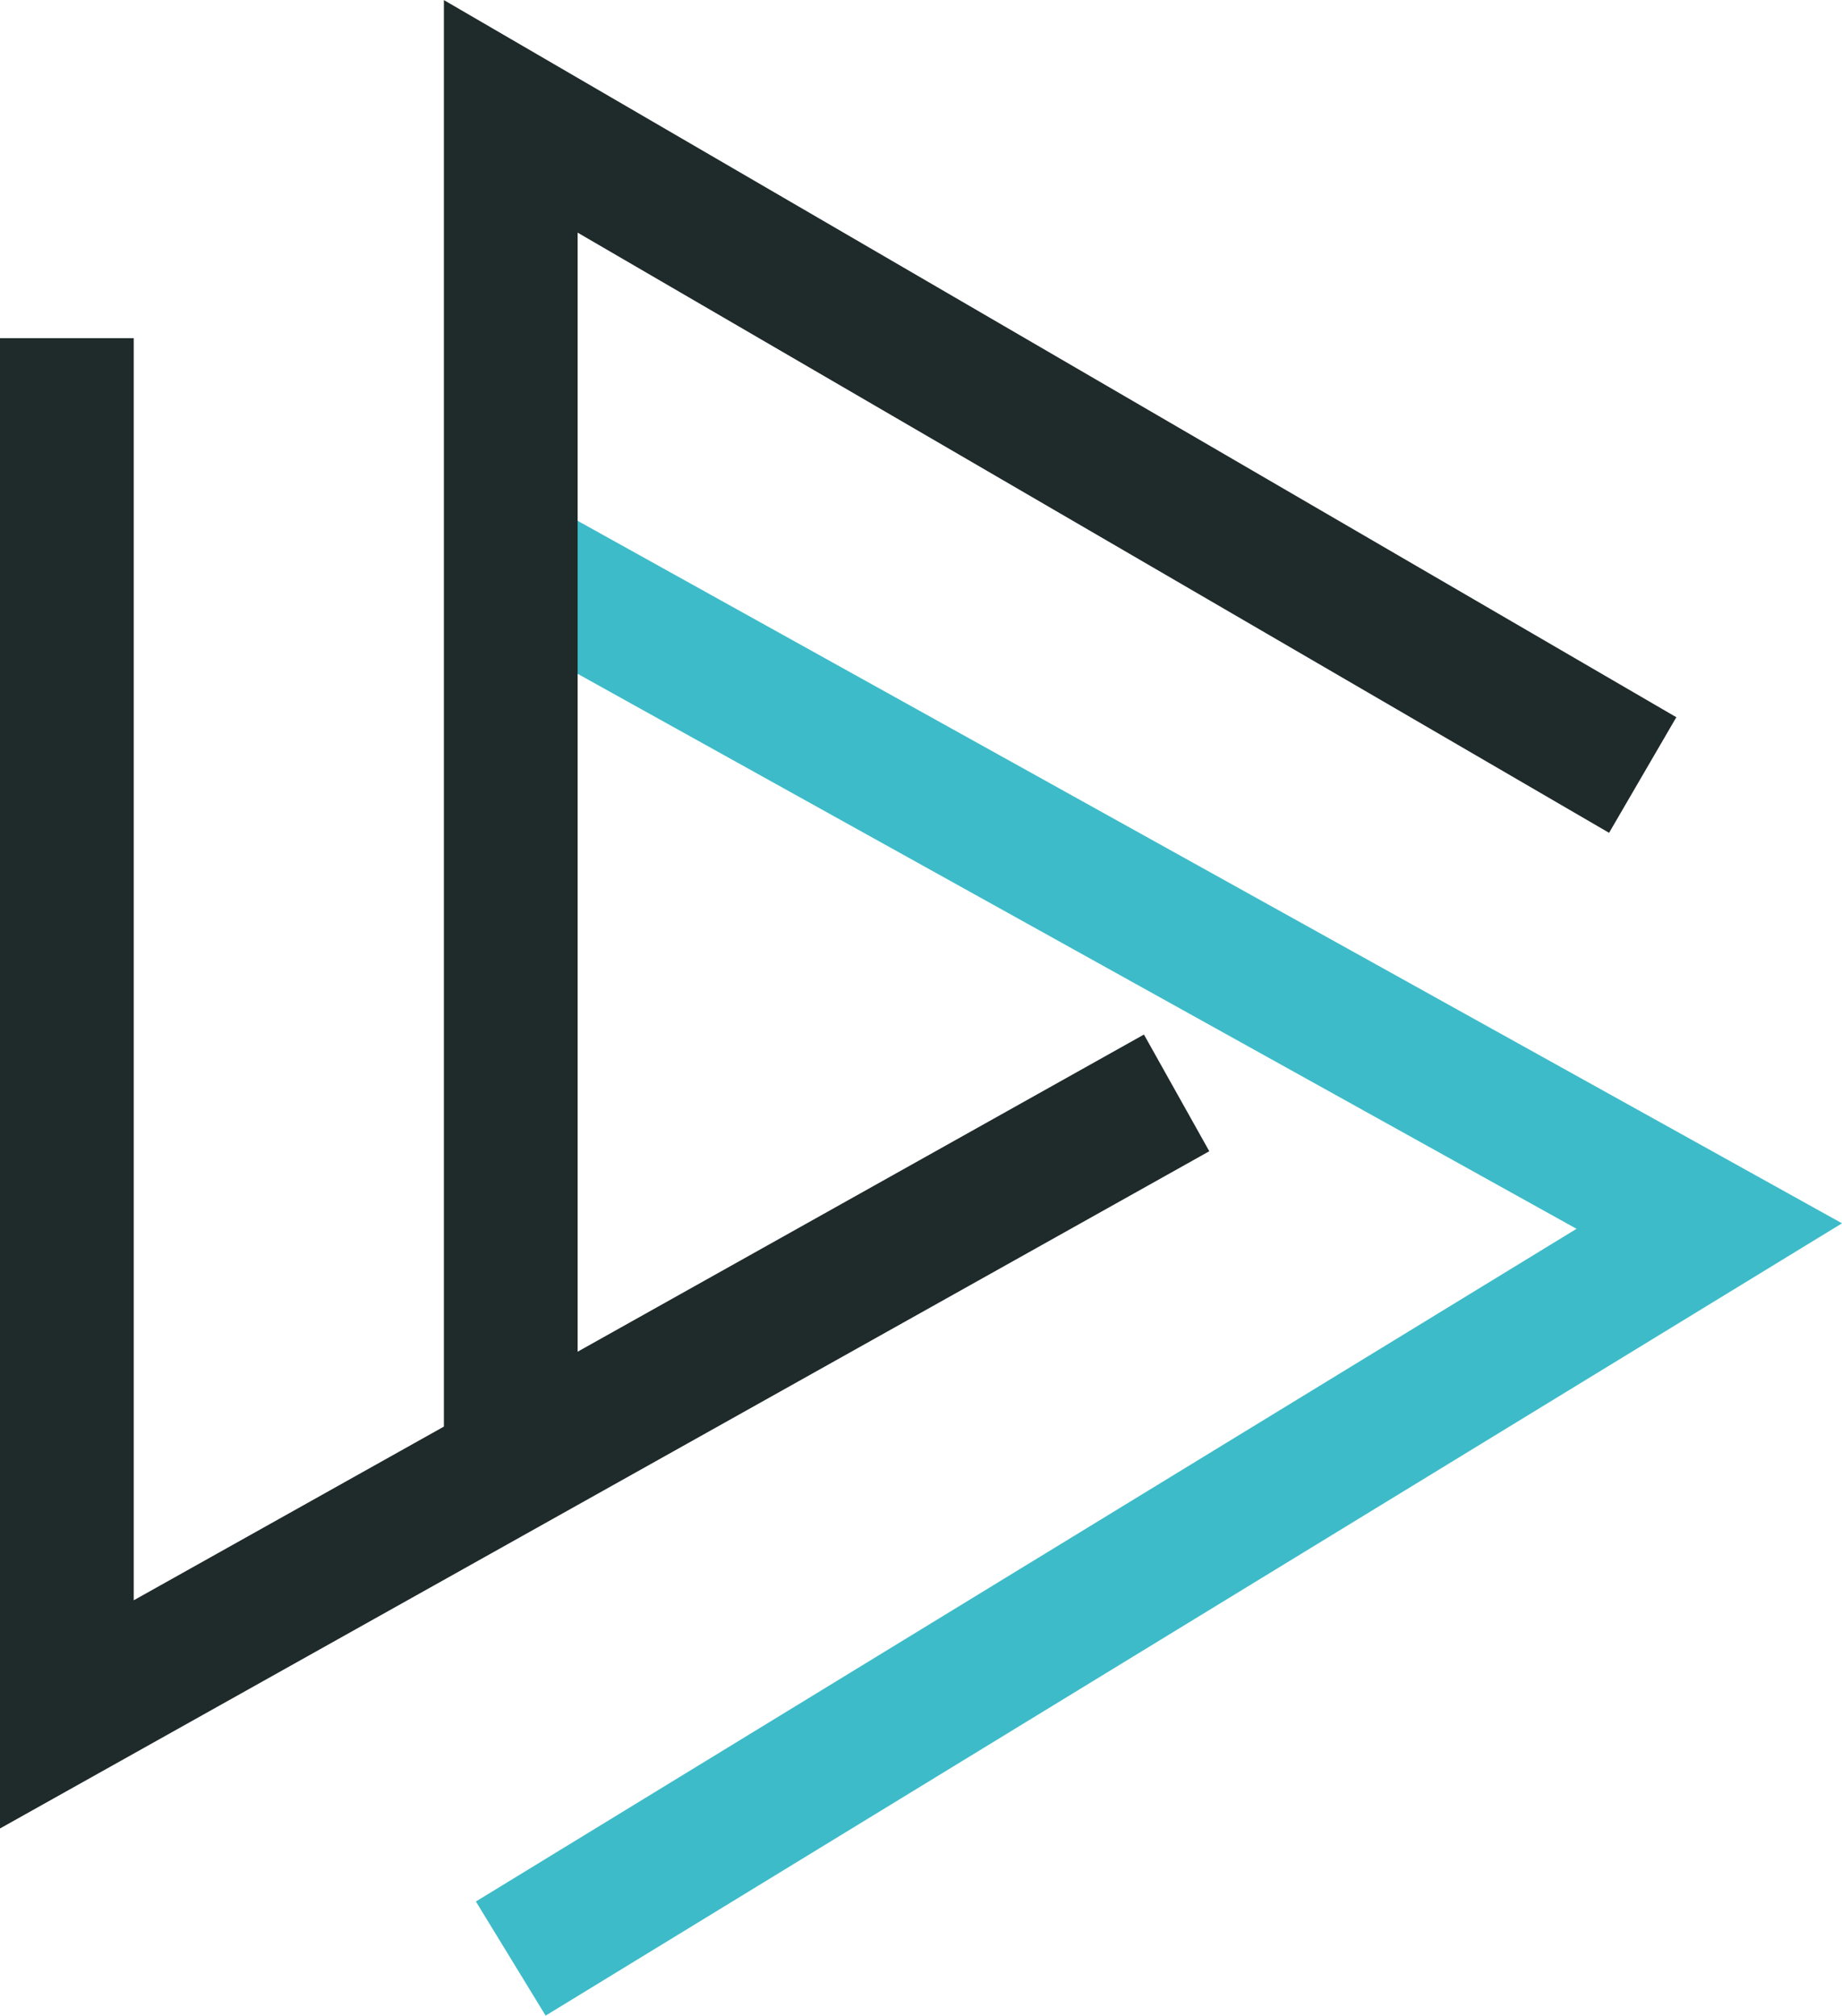 <svg xmlns="http://www.w3.org/2000/svg" viewBox="0 0 55.095 60.285">
  <defs>
    <style>
      .cls-1, .cls-2 {
        fill: none;
        stroke-width: 4px;
      }

      .cls-1 {
        stroke: #3dbbc9;
      }

      .cls-2 {
        stroke: #1f2a2a;
      }
    </style>
  </defs>
  <g id="グループ化_154" data-name="グループ化 154" transform="translate(-1560.115 -1198.408)">
    <path id="パス_36" data-name="パス 36" class="cls-1" d="M2034.483,1154.253l35.848,19.916-35.848,21.908" transform="translate(-459.091 60.909)"/>
    <path id="パス_34" data-name="パス 34" class="cls-2" d="M2068.34,1146.588l-33.857-19.7v41.159" transform="translate(-459.091 75)"/>
    <path id="パス_35" data-name="パス 35" class="cls-2" d="M2007.115,1140.569v41.159l33.193-18.588h0" transform="translate(-445 67.955)"/>
  </g>
</svg>
